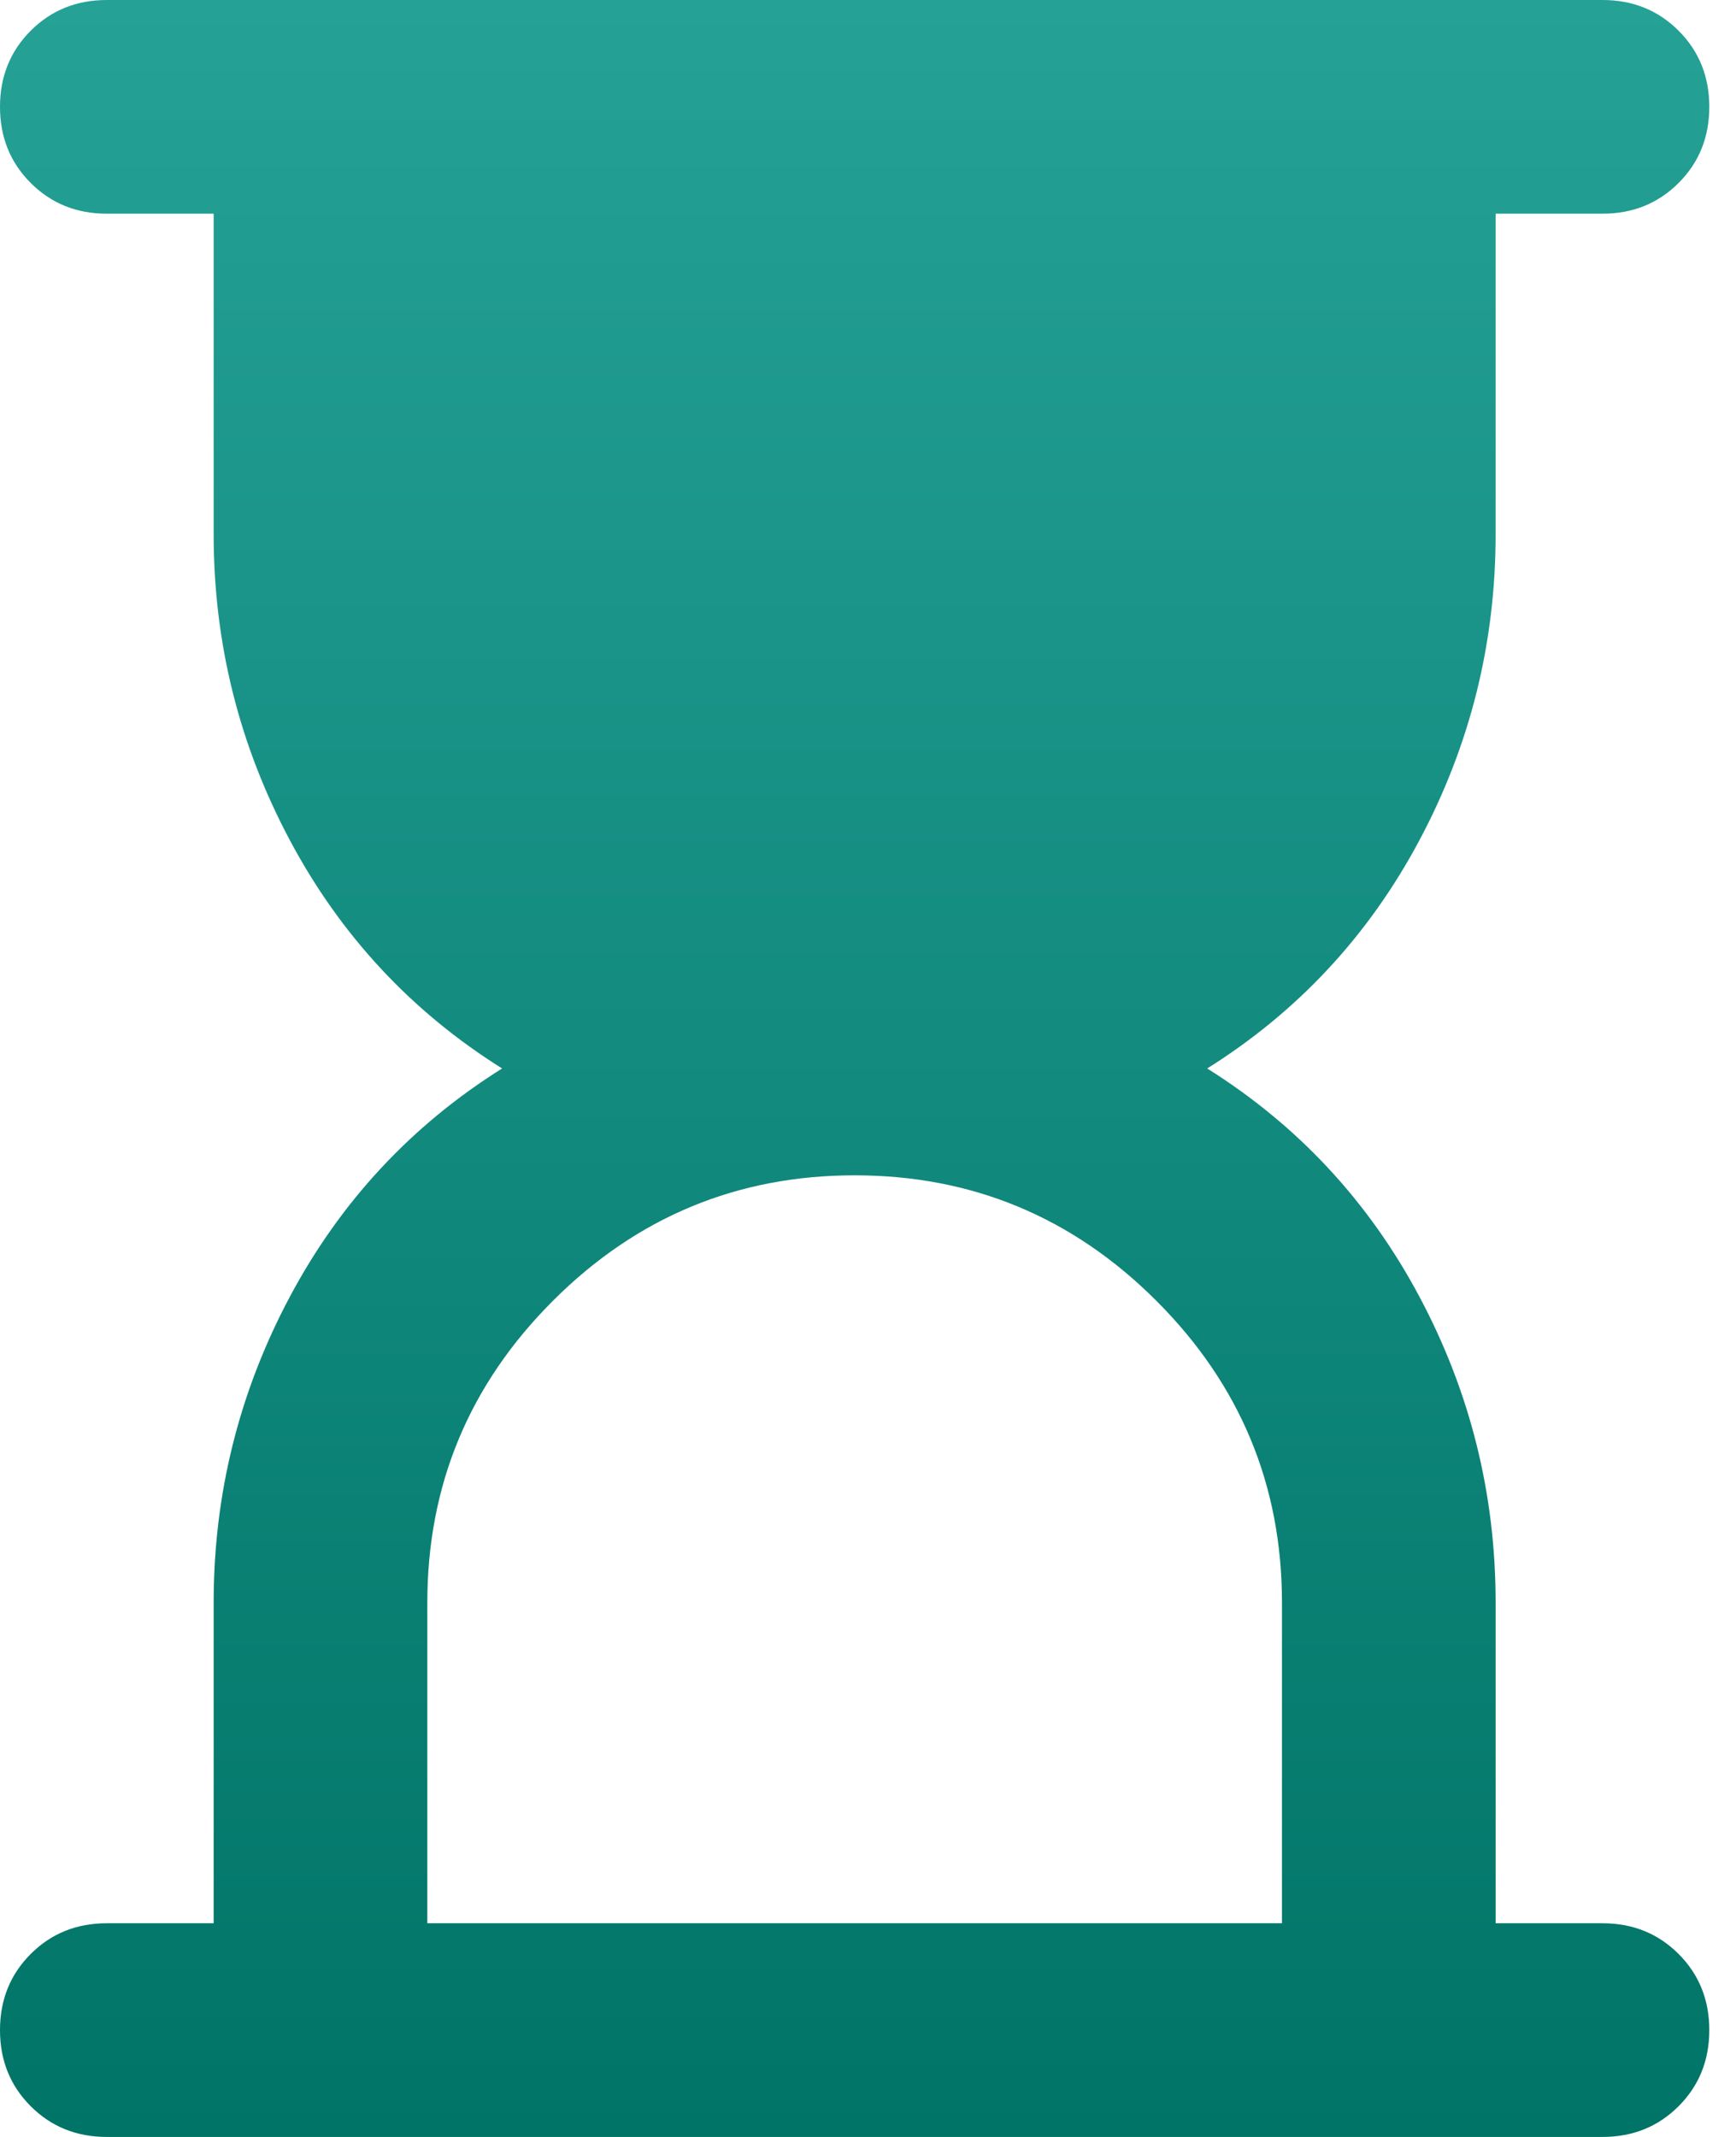 <svg width="26" height="32" viewBox="0 0 26 32" fill="none" xmlns="http://www.w3.org/2000/svg">
<path d="M6.4 28.8H19.2V24C19.2 22.24 18.573 20.733 17.32 19.48C16.067 18.227 14.56 17.6 12.8 17.6C11.04 17.6 9.533 18.227 8.28 19.48C7.027 20.733 6.4 22.24 6.4 24V28.8ZM1.6 32C1.147 32 0.767 31.847 0.46 31.54C0.153 31.233 0 30.853 0 30.4C0 29.947 0.153 29.567 0.46 29.26C0.767 28.953 1.147 28.8 1.6 28.8H3.2V24C3.2 22.373 3.58 20.847 4.34 19.42C5.1 17.993 6.16 16.853 7.52 16C6.16 15.147 5.1 14.007 4.34 12.58C3.58 11.153 3.2 9.627 3.2 8V3.2H1.6C1.147 3.2 0.767 3.047 0.46 2.74C0.153 2.433 0 2.053 0 1.6C0 1.147 0.153 0.767 0.46 0.46C0.767 0.153 1.147 0 1.6 0H24C24.453 0 24.833 0.153 25.14 0.46C25.447 0.767 25.6 1.147 25.6 1.6C25.6 2.053 25.447 2.433 25.14 2.74C24.833 3.047 24.453 3.2 24 3.2H22.4V8C22.4 9.627 22.02 11.153 21.26 12.58C20.5 14.007 19.44 15.147 18.08 16C19.44 16.853 20.5 17.993 21.26 19.42C22.02 20.847 22.4 22.373 22.4 24V28.8H24C24.453 28.8 24.833 28.953 25.14 29.26C25.447 29.567 25.6 29.947 25.6 30.4C25.6 30.853 25.447 31.233 25.14 31.54C24.833 31.847 24.453 32 24 32H1.6Z" fill="url(#paint0_linear_1876_22242)"/>
<defs>
<linearGradient id="paint0_linear_1876_22242" x1="12.8" y1="0" x2="12.8" y2="32" gradientUnits="userSpaceOnUse">
<stop stop-color="#25A196"/>
<stop offset="1" stop-color="#007467"/>
</linearGradient>
</defs>
</svg>
